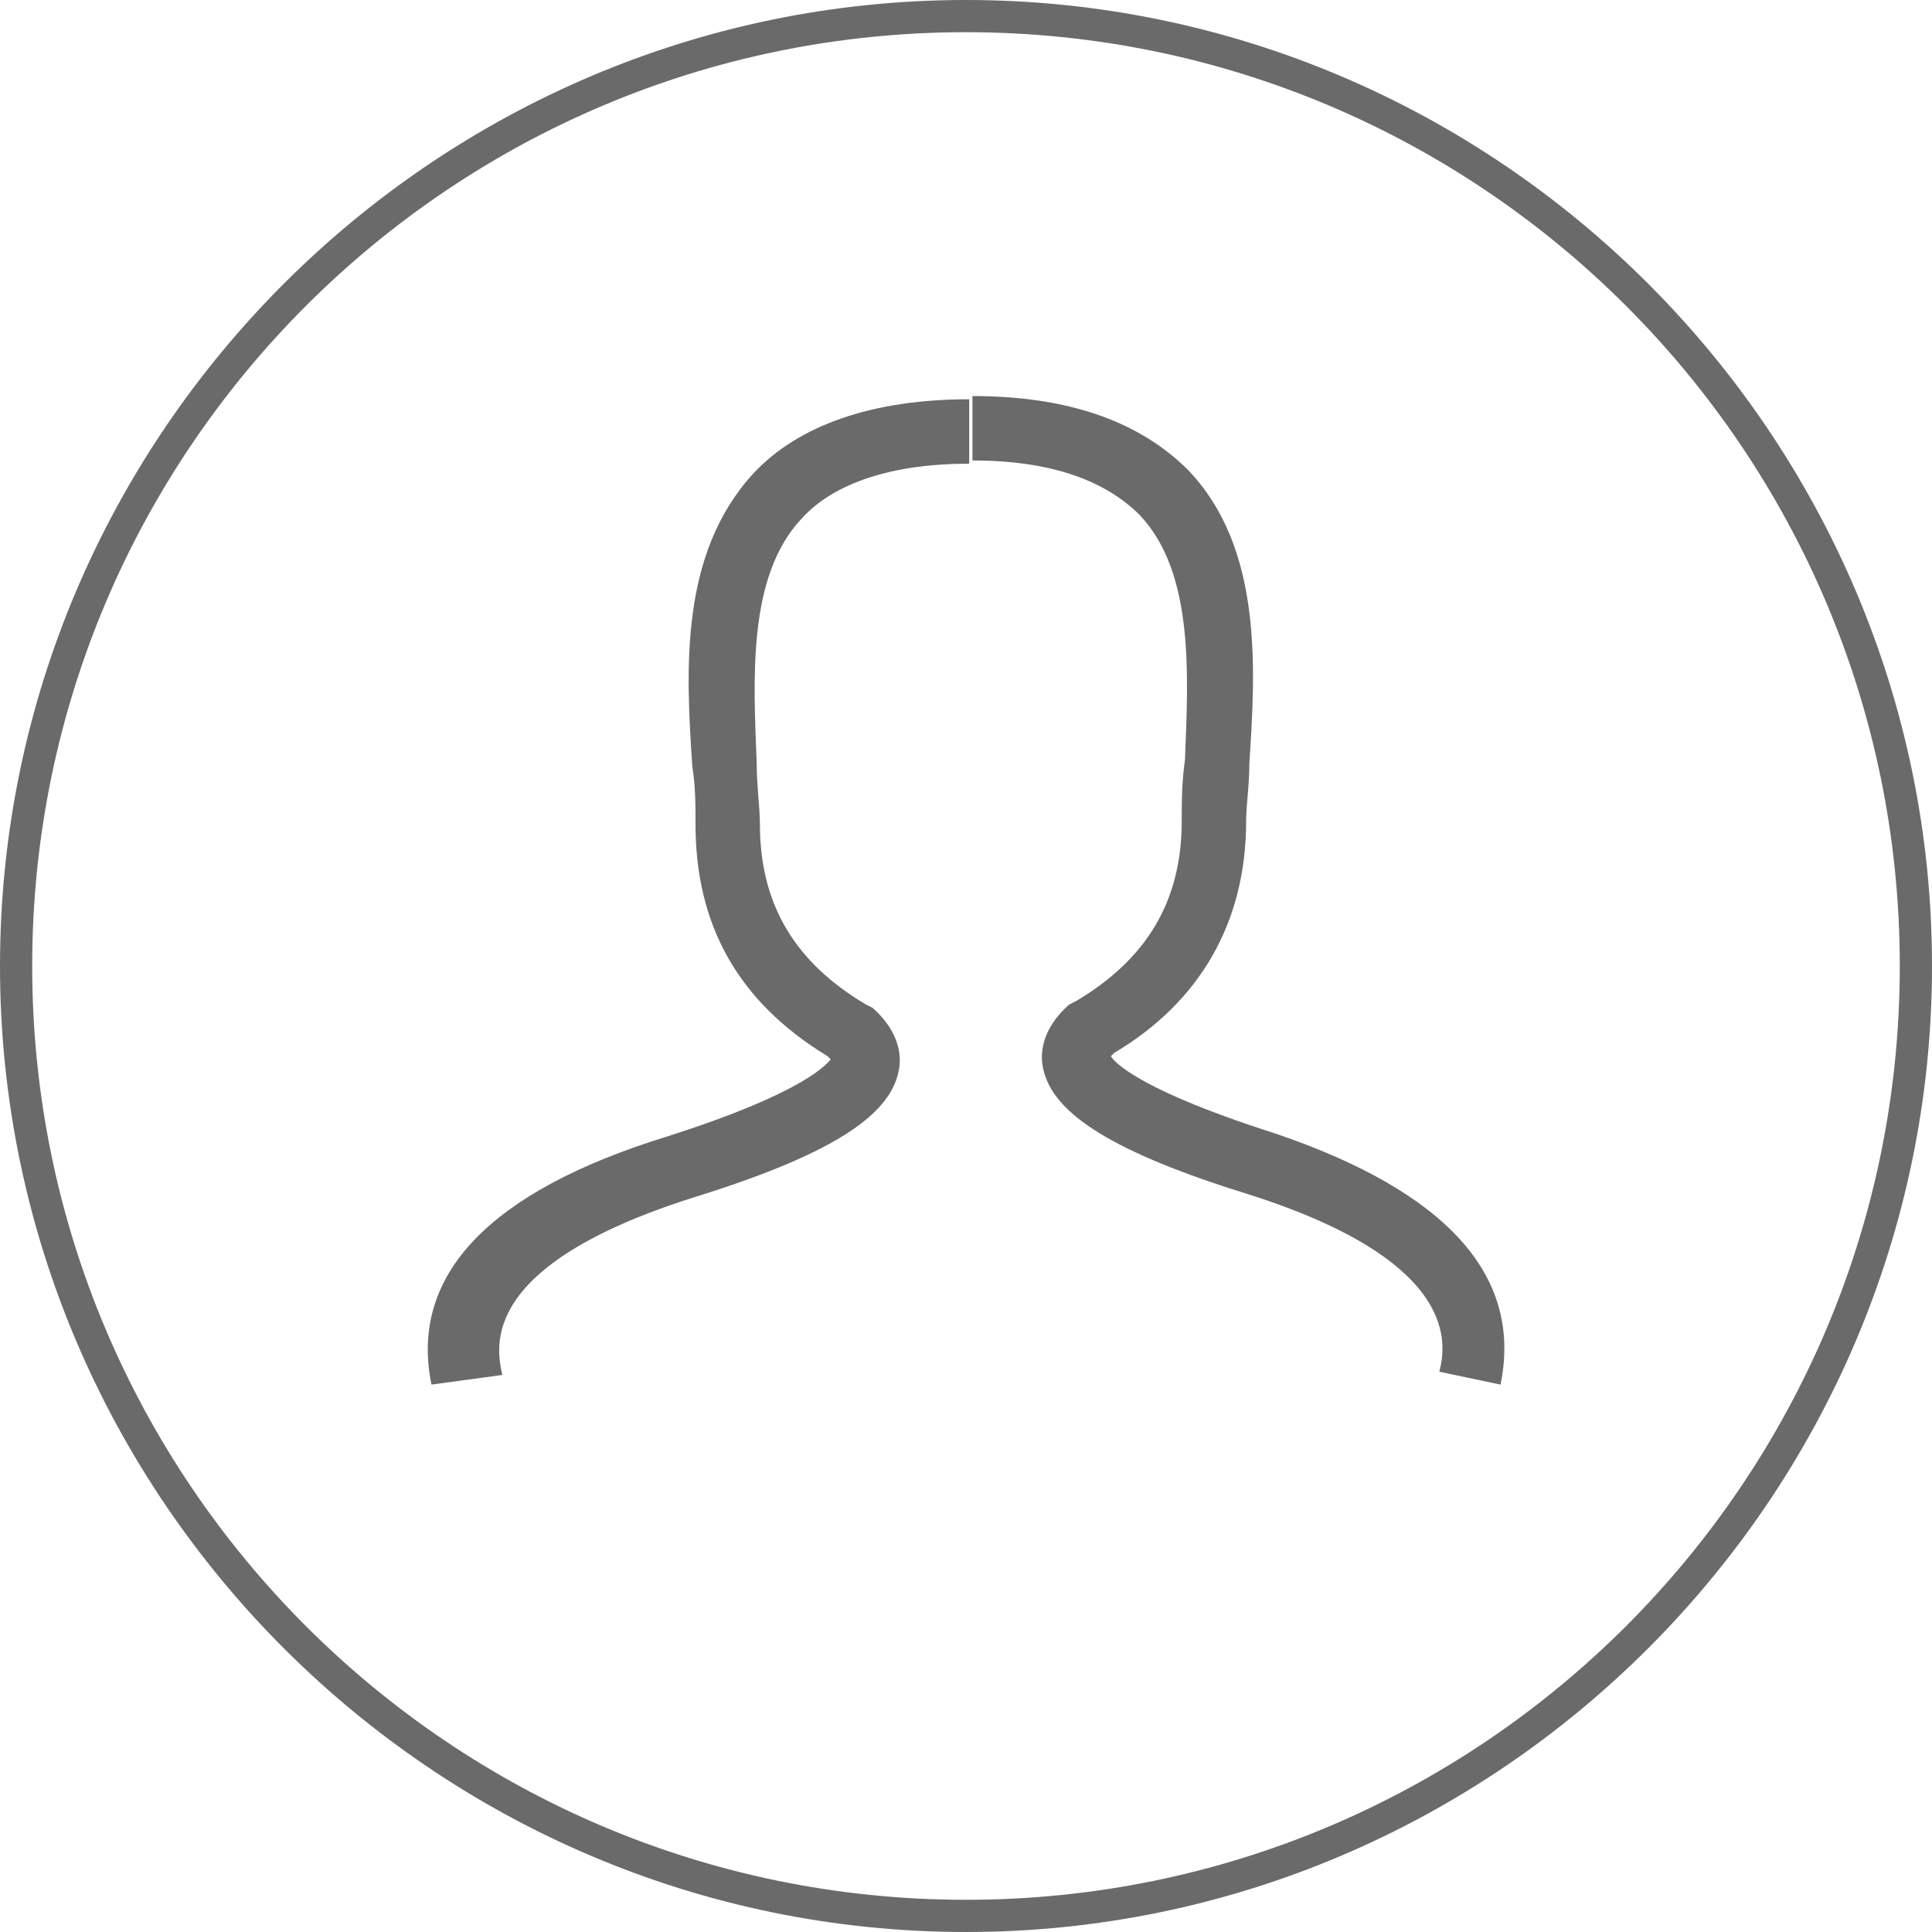 <?xml version="1.0" encoding="utf-8"?>
<!-- Generator: Adobe Illustrator 22.1.0, SVG Export Plug-In . SVG Version: 6.00 Build 0)  -->
<svg version="1.1" id="Calque_1" xmlns="http://www.w3.org/2000/svg" xmlns:xlink="http://www.w3.org/1999/xlink" x="0px" y="0px"
	 viewBox="0 0 60 60" style="enable-background:new 0 0 60 60;" xml:space="preserve">
<style type="text/css">
	.st0{fill:#6A6A6A;}
</style>
<g>
	<path class="st0" d="M13.4,43c-0.7-3.4,1.8-6,7.3-7.7c4.4-1.4,5-2.3,5.1-2.4c0,0,0,0-0.1-0.1c-2.8-1.7-4.1-4.1-4.1-7.2
		c0-0.6,0-1.2-0.1-1.8c-0.2-3-0.4-6.6,1.9-9.1c1.4-1.5,3.7-2.3,6.7-2.3v2c-2.4,0-4.2,0.6-5.2,1.7c-1.7,1.8-1.5,5-1.4,7.6
		c0,0.7,0.1,1.4,0.1,1.9c0,2.5,1.1,4.3,3.3,5.6l0.2,0.1c0.9,0.8,0.9,1.6,0.8,2c-0.3,1.4-2.2,2.6-6.4,3.9c-6.6,2.1-6.1,4.6-5.9,5.5
		L13.4,43z"/>
	<path class="st0" d="M46.6,43l-1.9-0.4c0.2-0.8,0.7-3.4-5.9-5.5c-4.2-1.3-6.1-2.5-6.4-3.9c-0.1-0.4-0.1-1.2,0.8-2l0.2-0.1
		c2.2-1.3,3.3-3.1,3.3-5.6c0-0.6,0-1.2,0.1-1.9c0.1-2.6,0.3-5.8-1.4-7.6c-1.1-1.1-2.8-1.7-5.2-1.7v-2c3,0,5.2,0.8,6.7,2.3
		c2.3,2.4,2.1,6.1,1.9,9.1c0,0.7-0.1,1.3-0.1,1.8c0,3.1-1.4,5.6-4.1,7.2c-0.1,0.1-0.1,0.1-0.1,0.1l0,0c0,0,0.4,0.9,5.1,2.4
		C44.9,37,47.3,39.6,46.6,43z"/>
	<path class="st0" d="M30,60C13.5,60,0,46.5,0,30C0,13.5,13.5,0,30,0c16.5,0,30,13.5,30,30C60,46.5,46.5,60,30,60z M30,1
		C14,1,1,14,1,30s13,29,29,29s29-13,29-29S46,1,30,1z"/>
</g>
</svg>

